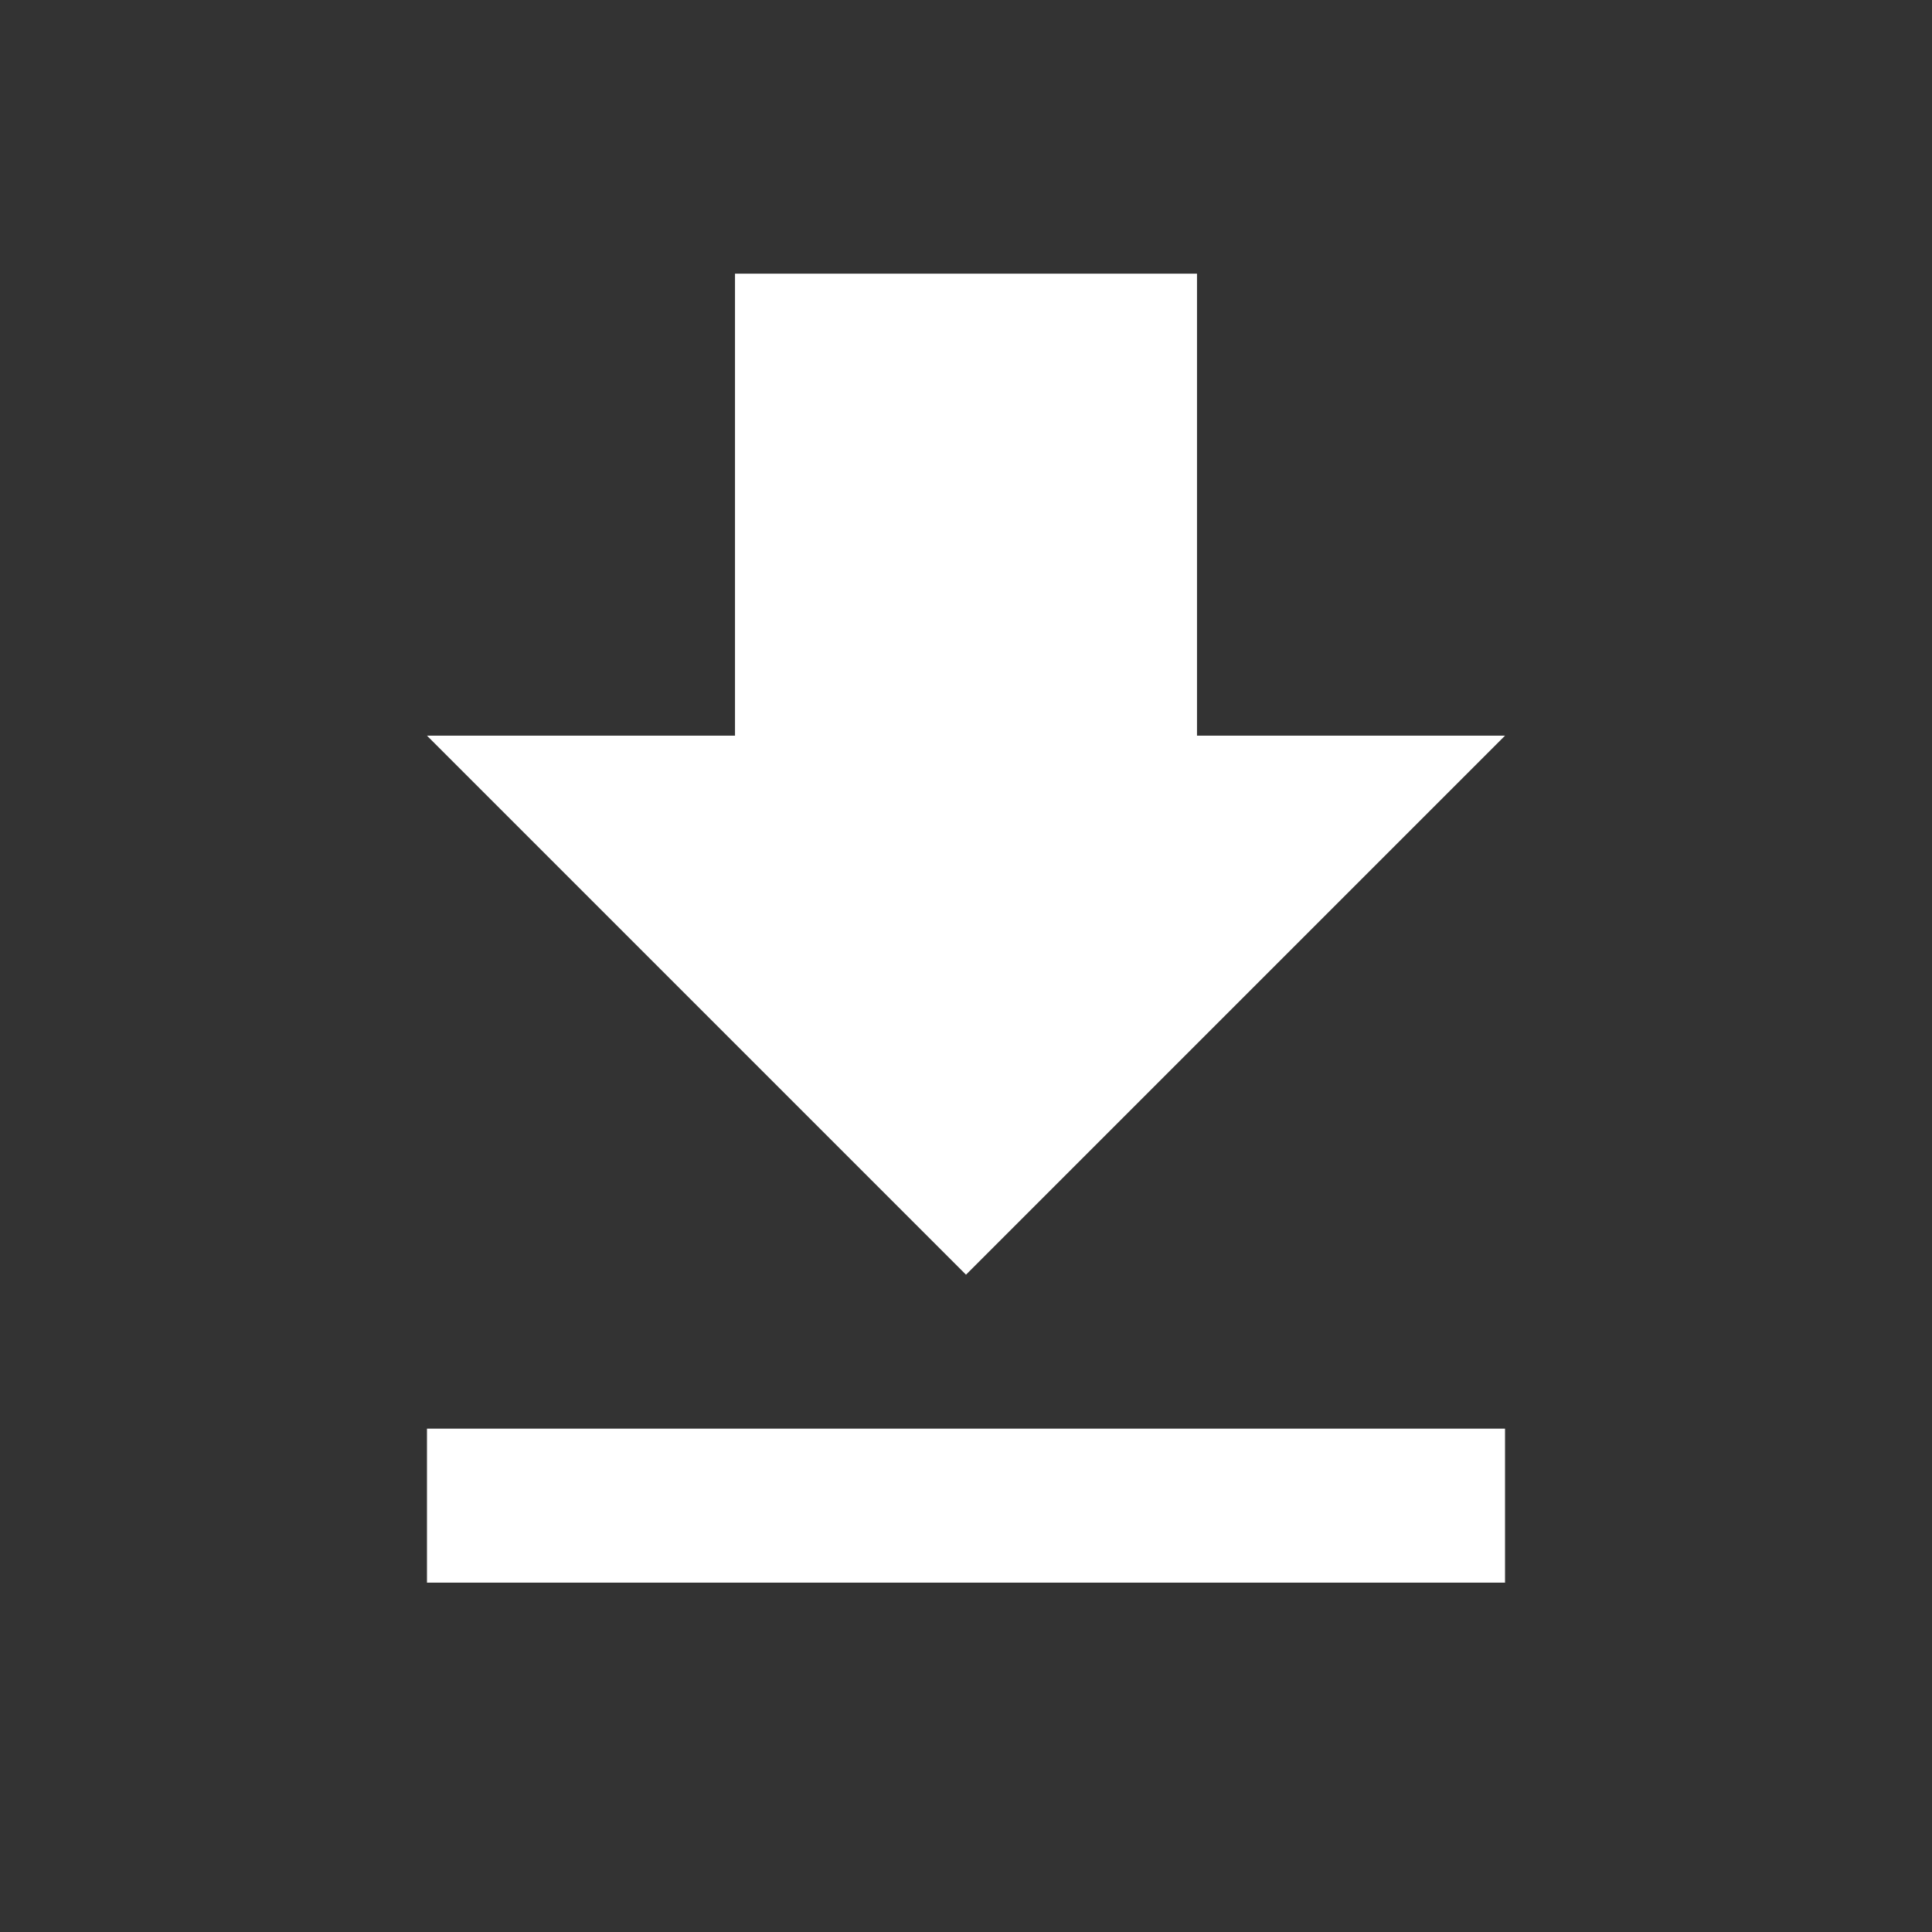 <svg width="23" height="23" viewBox="0 0 23 23" fill="none" xmlns="http://www.w3.org/2000/svg">
<rect x="0" y="0" width="23" height="23" fill="#333333" stroke="none"/>
<g clip-path="url(#clip0_10609_12384)">
<path d="M5.083 18.841H17.917V17.008H5.083V18.841ZM17.917 8.758H14.25V3.258H8.75V8.758H5.083L11.5 15.175L17.917 8.758Z" fill="white"/>
</g>
<defs>
<clipPath id="clip0_10609_12384">
<rect width="22" height="22" fill="white" transform="translate(0.5 0.508)"/>
</clipPath>
</defs>
</svg>
